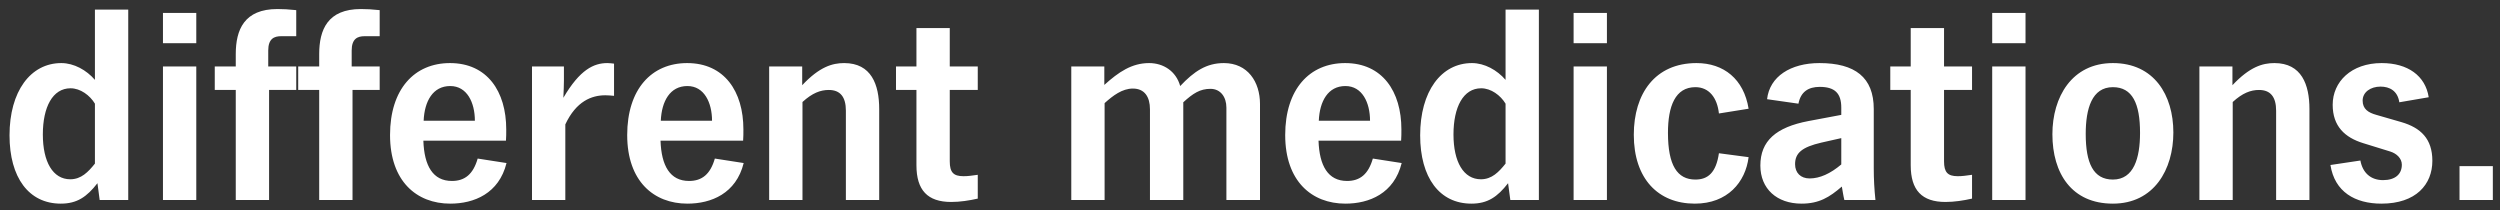 <?xml version="1.0" encoding="UTF-8"?>
<svg width="250px" height="21px" viewBox="0 0 250 21" version="1.1" xmlns="http://www.w3.org/2000/svg" xmlns:xlink="http://www.w3.org/1999/xlink">
    <rect x="0" y="0" width="250" height="21" fill="#333333" stroke="none"/>
    <title>differentmedications</title>
    <g id="DIY" stroke="none" stroke-width="1" fill="none" fill-rule="evenodd">
        <g id="Storyboard---970-x-250" transform="translate(-386, -583)" fill="#FFFFFF" fill-rule="nonzero">
            <g id="Panel-1-" transform="translate(283, 322)">
                <path d="M109.076,281.364 C110.7,281.364 111.68,280.692 112.744,279.32 L112.968,281 L115.824,281 L115.824,261.96 L112.492,261.96 L112.492,268.988 C111.652,268.008 110.392,267.308 109.132,267.308 C106.052,267.308 103.952,270.136 103.952,274.532 C103.952,278.76 105.884,281.364 109.076,281.364 Z M110.028,278.928 C108.292,278.928 107.284,277.192 107.284,274.448 C107.284,271.704 108.264,269.828 110.056,269.828 C111.036,269.828 111.988,270.528 112.492,271.368 L112.492,277.36 C111.82,278.2 111.12,278.928 110.028,278.928 Z M122.628,265.32 L122.628,262.296 L119.296,262.296 L119.296,265.32 L122.628,265.32 Z M122.628,281 L122.628,267.644 L119.296,267.644 L119.296,281 L122.628,281 Z M129.908,281 L129.908,269.996 L132.624,269.996 L132.624,267.644 L129.824,267.644 L129.824,266.048 C129.824,264.872 130.412,264.62 131.112,264.62 L132.624,264.62 L132.624,262.016 L132.652,262.016 C131.84,261.932 131.308,261.904 130.748,261.904 C127.416,261.904 126.576,263.976 126.576,266.412 L126.576,267.644 L124.476,267.644 L124.476,269.996 L126.576,269.996 L126.576,281 L129.908,281 Z M138.252,281 L138.252,269.996 L140.968,269.996 L140.968,267.644 L138.168,267.644 L138.168,266.048 C138.168,264.872 138.756,264.62 139.456,264.62 L140.968,264.62 L140.968,262.016 L140.996,262.016 C140.184,261.932 139.652,261.904 139.092,261.904 C135.76,261.904 134.92,263.976 134.92,266.412 L134.92,267.644 L132.82,267.644 L132.82,269.996 L134.92,269.996 L134.92,281 L138.252,281 Z M148.024,281.364 C150.404,281.364 152.896,280.356 153.652,277.304 L150.768,276.856 C150.32,278.424 149.48,279.096 148.192,279.096 C146.288,279.096 145.42,277.584 145.336,275.064 L153.596,275.064 C153.624,274.812 153.624,274.224 153.624,273.944 C153.624,270.136 151.72,267.308 147.996,267.308 C144.44,267.308 142.004,269.912 142.004,274.504 C142.004,279.124 144.664,281.364 148.024,281.364 Z M150.488,273.076 L145.364,273.076 C145.448,271.116 146.288,269.604 148.024,269.604 C149.704,269.604 150.488,271.256 150.488,273.076 Z M159.532,281 L159.532,273.44 C160.624,271.116 162.164,270.528 163.536,270.528 C163.788,270.528 164.152,270.556 164.404,270.584 L164.404,267.364 C164.208,267.336 163.928,267.308 163.732,267.308 C162.388,267.308 160.988,267.952 159.336,270.78 C159.364,270.136 159.392,269.492 159.392,269.072 L159.392,267.644 L156.2,267.644 L156.2,281 L159.532,281 Z M171.74,281.364 C174.12,281.364 176.612,280.356 177.368,277.304 L174.484,276.856 C174.036,278.424 173.196,279.096 171.908,279.096 C170.004,279.096 169.136,277.584 169.052,275.064 L177.312,275.064 C177.34,274.812 177.34,274.224 177.34,273.944 C177.34,270.136 175.436,267.308 171.712,267.308 C168.156,267.308 165.72,269.912 165.72,274.504 C165.72,279.124 168.38,281.364 171.74,281.364 Z M174.204,273.076 L169.08,273.076 C169.164,271.116 170.004,269.604 171.74,269.604 C173.42,269.604 174.204,271.256 174.204,273.076 Z M183.248,281 L183.248,271.2 C184.228,270.304 185.04,269.996 185.88,269.996 C187.028,269.996 187.588,270.696 187.588,272.068 L187.588,281 L190.92,281 L190.92,271.9 C190.92,269.464 190.136,267.308 187.42,267.308 C186.244,267.308 184.956,267.672 183.22,269.52 L183.22,267.644 L179.916,267.644 L179.916,281 L183.248,281 Z M198.116,281.196 C199.012,281.196 199.908,281.056 200.776,280.86 L200.776,278.48 C200.16,278.564 199.824,278.62 199.348,278.62 C198.34,278.62 197.976,278.228 197.976,277.136 L197.976,269.996 L200.776,269.996 L200.776,267.644 L197.976,267.644 L197.976,263.808 L194.644,263.808 L194.644,267.644 L192.6,267.644 L192.6,269.996 L194.644,269.996 L194.644,277.528 C194.644,280.02 195.764,281.196 198.116,281.196 Z M213.46,281 L213.46,271.312 C214.3,270.556 215.224,269.856 216.288,269.856 C217.464,269.856 217.996,270.696 217.996,271.928 L217.996,281 L221.328,281 L221.328,271.228 C222.308,270.332 223.008,269.884 224.044,269.884 C225.052,269.884 225.64,270.696 225.64,271.76 L225.64,281 L229,281 L229,271.396 C229,269.184 227.768,267.308 225.388,267.308 C223.652,267.308 222.42,268.12 221.02,269.604 C220.6,268.092 219.312,267.308 217.912,267.308 C216.176,267.308 214.86,268.204 213.432,269.492 L213.432,267.644 L210.128,267.644 L210.128,281 L213.46,281 Z M237.54,281.364 C239.92,281.364 242.412,280.356 243.168,277.304 L240.284,276.856 C239.836,278.424 238.996,279.096 237.708,279.096 C235.804,279.096 234.936,277.584 234.852,275.064 L243.112,275.064 C243.14,274.812 243.14,274.224 243.14,273.944 C243.14,270.136 241.236,267.308 237.512,267.308 C233.956,267.308 231.52,269.912 231.52,274.504 C231.52,279.124 234.18,281.364 237.54,281.364 Z M240.004,273.076 L234.88,273.076 C234.964,271.116 235.804,269.604 237.54,269.604 C239.22,269.604 240.004,271.256 240.004,273.076 Z M250.14,281.364 C251.764,281.364 252.744,280.692 253.808,279.32 L254.032,281 L256.888,281 L256.888,261.96 L253.556,261.96 L253.556,268.988 C252.716,268.008 251.456,267.308 250.196,267.308 C247.116,267.308 245.016,270.136 245.016,274.532 C245.016,278.76 246.948,281.364 250.14,281.364 Z M251.092,278.928 C249.356,278.928 248.348,277.192 248.348,274.448 C248.348,271.704 249.328,269.828 251.12,269.828 C252.1,269.828 253.052,270.528 253.556,271.368 L253.556,277.36 C252.884,278.2 252.184,278.928 251.092,278.928 Z M263.692,265.32 L263.692,262.296 L260.36,262.296 L260.36,265.32 L263.692,265.32 Z M263.692,281 L263.692,267.644 L260.36,267.644 L260.36,281 L263.692,281 Z M272.484,281.364 C275.76,281.364 277.552,279.208 277.86,276.716 L274.892,276.324 C274.612,278.256 273.8,278.956 272.54,278.956 C270.72,278.956 269.796,277.528 269.796,274.28 C269.796,271.62 270.524,269.716 272.54,269.716 C273.912,269.716 274.724,270.78 274.892,272.348 L277.86,271.872 C277.384,268.904 275.368,267.308 272.652,267.308 C268.508,267.308 266.38,270.36 266.38,274.476 C266.38,278.872 268.816,281.364 272.484,281.364 Z M283.152,281.364 C284.916,281.364 285.952,280.72 287.184,279.656 C287.268,280.104 287.324,280.552 287.436,281 L290.544,281 C290.432,279.936 290.376,278.9 290.376,277.836 L290.376,271.9 C290.376,268.736 288.5,267.308 284.944,267.308 C282.06,267.308 279.96,268.652 279.708,270.92 L282.844,271.368 C283.068,270.192 283.824,269.688 284.972,269.688 C286.484,269.688 287.128,270.332 287.128,271.76 L287.128,272.488 L283.852,273.104 C280.604,273.72 279.036,275.092 279.036,277.556 C279.036,279.88 280.688,281.364 283.152,281.364 Z M283.964,278.844 C283.068,278.844 282.508,278.284 282.508,277.416 C282.508,276.296 283.208,275.708 285.14,275.26 L287.128,274.812 L287.128,277.444 C286.036,278.368 284.972,278.844 283.964,278.844 Z M297.544,281.196 C298.44,281.196 299.336,281.056 300.204,280.86 L300.204,278.48 C299.588,278.564 299.252,278.62 298.776,278.62 C297.768,278.62 297.404,278.228 297.404,277.136 L297.404,269.996 L300.204,269.996 L300.204,267.644 L297.404,267.644 L297.404,263.808 L294.072,263.808 L294.072,267.644 L292.028,267.644 L292.028,269.996 L294.072,269.996 L294.072,277.528 C294.072,280.02 295.192,281.196 297.544,281.196 Z M305.552,265.32 L305.552,262.296 L302.22,262.296 L302.22,265.32 L305.552,265.32 Z M305.552,281 L305.552,267.644 L302.22,267.644 L302.22,281 L305.552,281 Z M314.288,281.364 C318.404,281.364 320.336,277.948 320.336,274.252 C320.336,270.5 318.404,267.308 314.288,267.308 C310.172,267.308 308.24,270.724 308.24,274.42 C308.24,278.34 310.172,281.364 314.288,281.364 Z M314.288,278.956 C312.328,278.956 311.572,277.304 311.572,274.392 C311.572,271.872 312.188,269.716 314.288,269.716 C316.248,269.716 317.004,271.368 317.004,274.28 C317.004,276.8 316.388,278.956 314.288,278.956 Z M326.272,281 L326.272,271.2 C327.252,270.304 328.064,269.996 328.904,269.996 C330.052,269.996 330.612,270.696 330.612,272.068 L330.612,281 L333.944,281 L333.944,271.9 C333.944,269.464 333.16,267.308 330.444,267.308 C329.268,267.308 327.98,267.672 326.244,269.52 L326.244,267.644 L322.94,267.644 L322.94,281 L326.272,281 Z M341.14,281.364 C344.612,281.364 346.236,279.432 346.236,277.08 C346.236,274.868 345.06,273.776 343.156,273.216 L340.636,272.488 C339.824,272.264 339.264,271.9 339.264,271.06 C339.264,270.22 340.048,269.66 341.056,269.66 C341.952,269.66 342.764,270.08 342.932,271.228 L345.872,270.724 C345.536,268.568 343.772,267.308 341.168,267.308 C338.116,267.308 336.268,269.184 336.268,271.48 C336.268,273.636 337.5,274.756 339.32,275.316 L342.036,276.156 C342.652,276.352 343.184,276.828 343.184,277.472 C343.184,278.424 342.512,279.012 341.308,279.012 C340.076,279.012 339.264,278.284 339.04,277.052 L336.044,277.5 C336.464,280.188 338.508,281.364 341.14,281.364 Z M352.284,281 L352.284,277.612 L348.952,277.612 L348.952,281 L352.284,281 Z" id="differentmedications."></path>
            </g>
        </g>
    </g>
</svg>